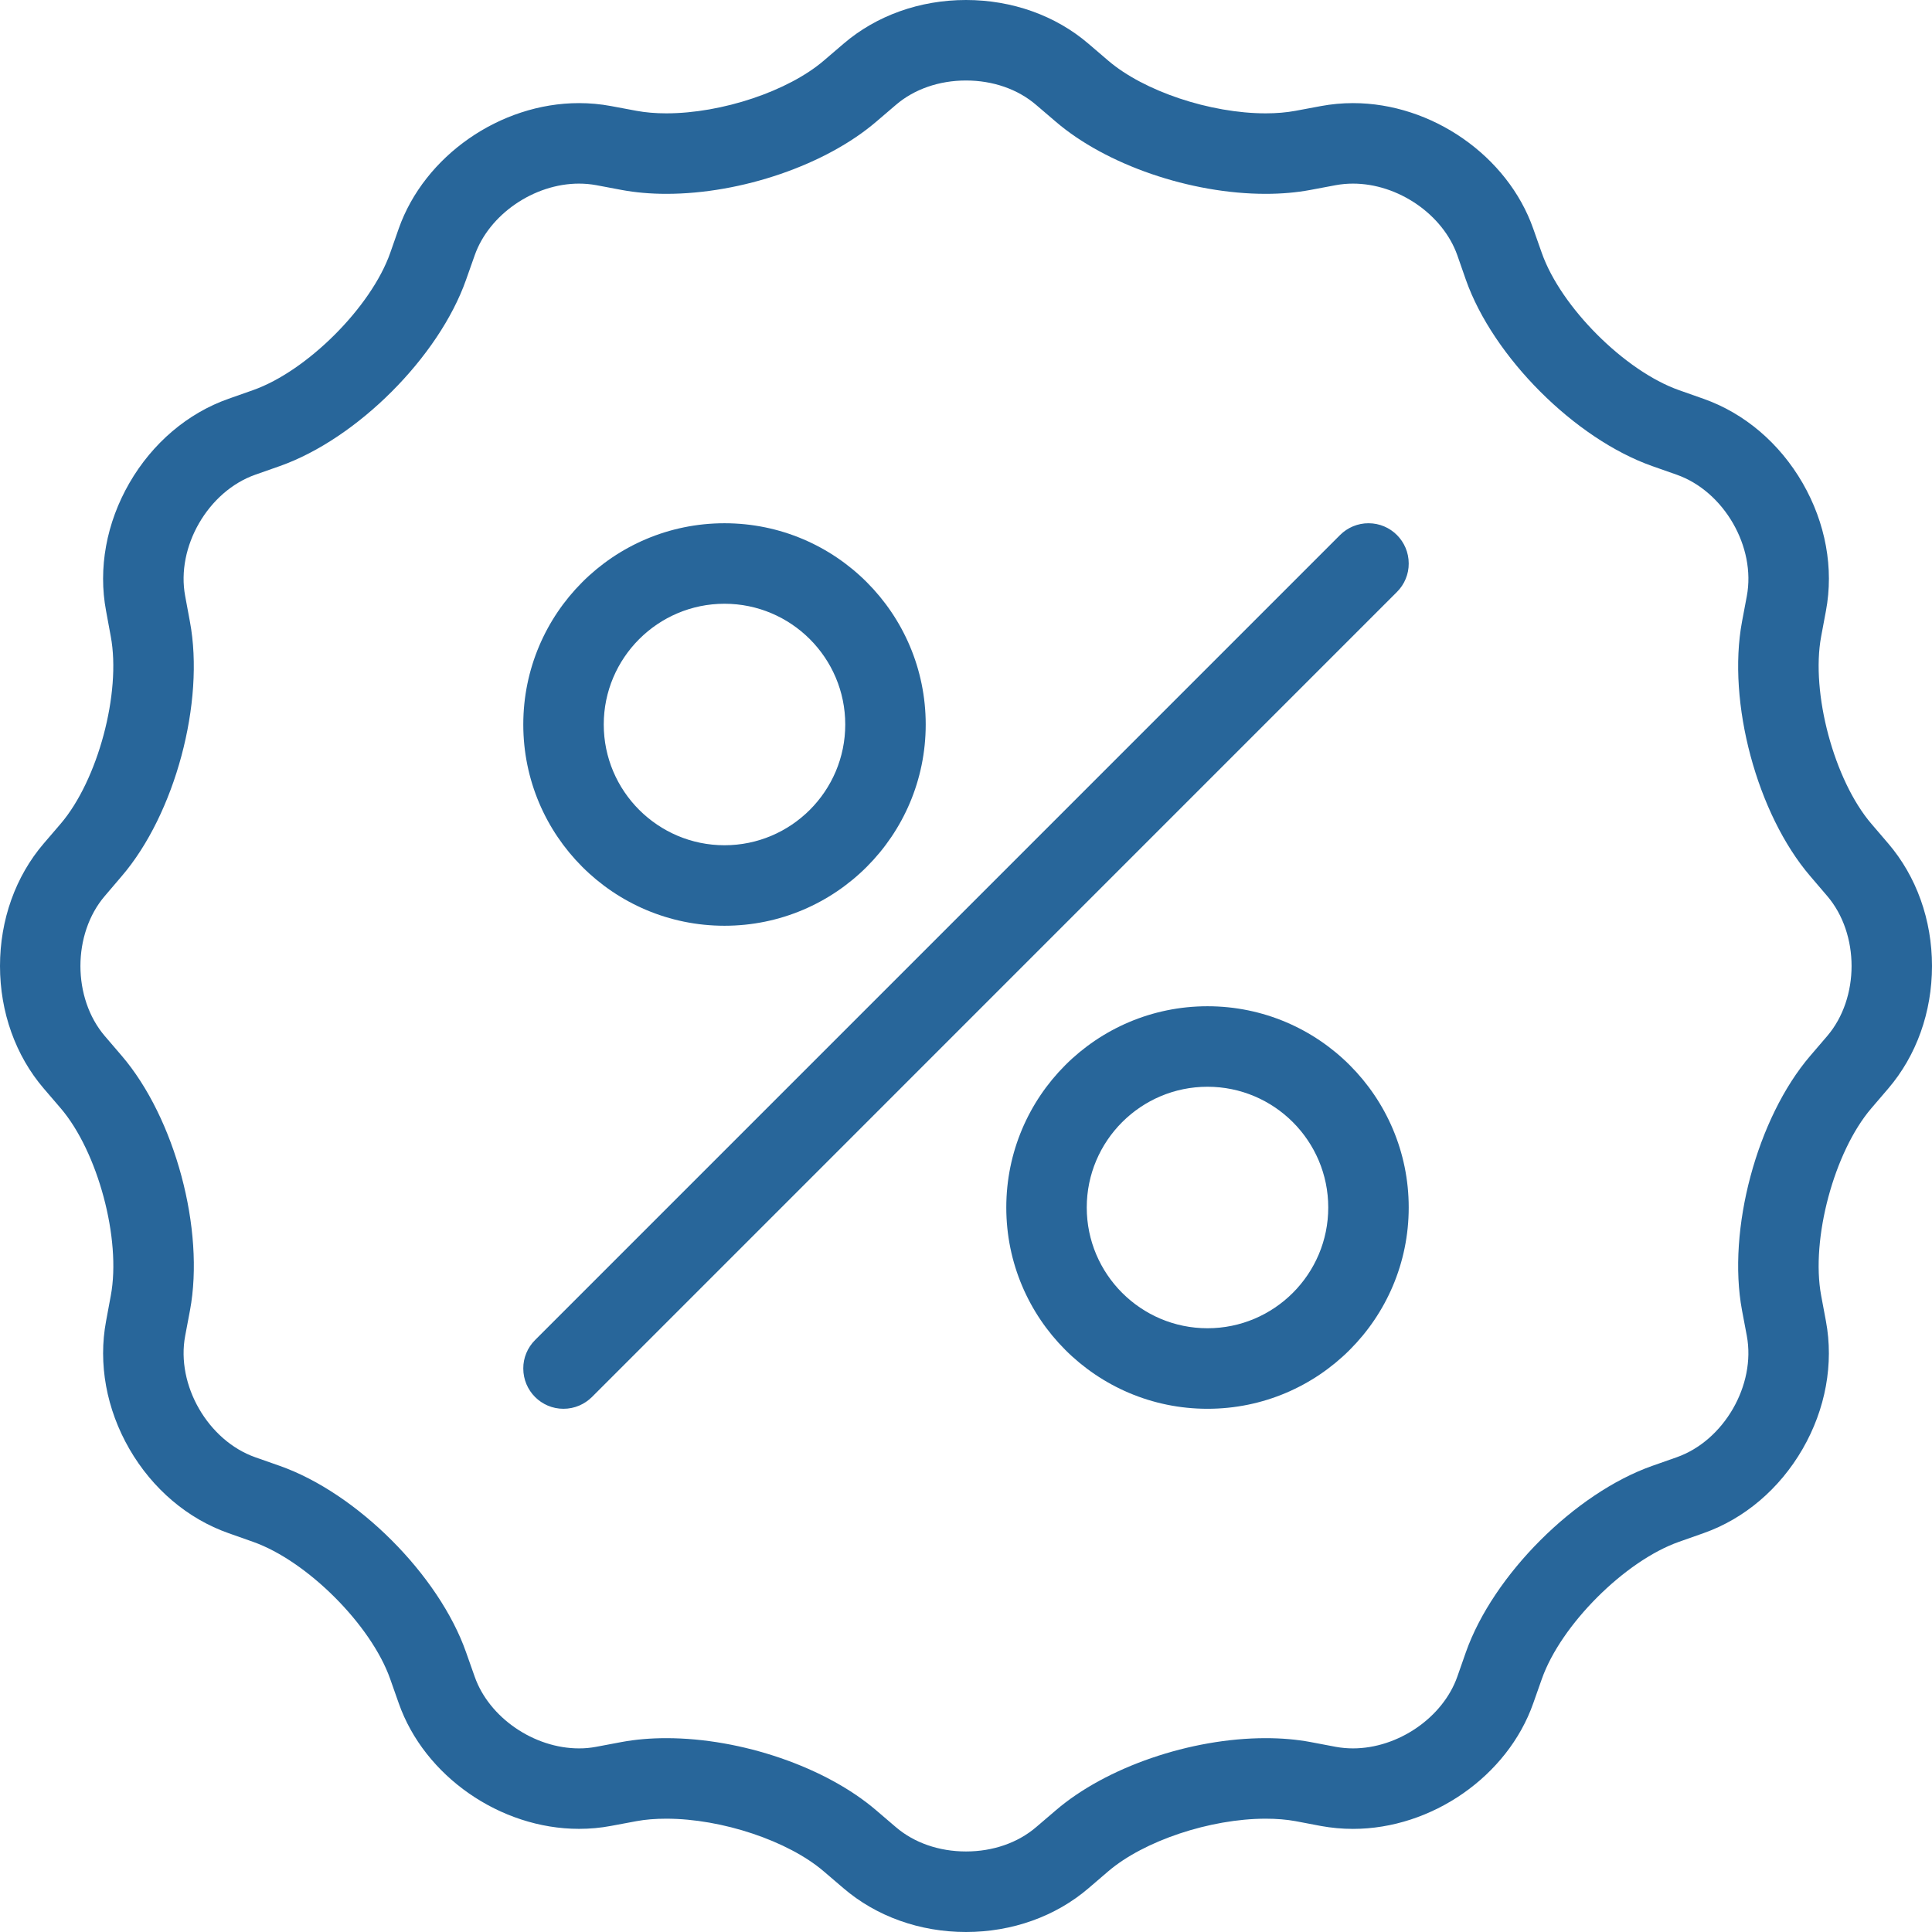 <?xml version="1.0" encoding="UTF-8"?> <svg xmlns="http://www.w3.org/2000/svg" width="54" height="54" viewBox="0 0 54 54" fill="none"><g clip-path="url(#clip0_22_7)"><path d="M52.777 23.576L52.306 23.026C51.264 21.81 50.608 19.363 50.902 17.788L51.035 17.077C51.26 15.886 51.027 14.616 50.383 13.5C49.738 12.384 48.755 11.548 47.612 11.146L46.929 10.905C45.417 10.373 43.626 8.582 43.094 7.071L42.853 6.388C42.138 4.356 40.02 2.882 37.816 2.882C37.516 2.882 37.216 2.91 36.924 2.964L36.212 3.097C35.96 3.144 35.678 3.168 35.377 3.168C33.823 3.168 31.97 2.548 30.973 1.693L30.424 1.223C29.505 0.434 28.289 0 27 0C25.711 0 24.495 0.434 23.576 1.223L23.027 1.693C22.03 2.548 20.177 3.168 18.623 3.168C18.32 3.168 18.04 3.144 17.788 3.097L17.076 2.964C16.781 2.909 16.482 2.882 16.183 2.882C13.979 2.882 11.862 4.356 11.145 6.388L10.906 7.071C10.374 8.582 8.581 10.373 7.071 10.905L6.387 11.146C5.245 11.548 4.262 12.384 3.617 13.5C2.973 14.616 2.74 15.886 2.965 17.077L3.096 17.788C3.391 19.363 2.735 21.81 1.694 23.026L1.223 23.575C0.433 24.496 0 25.712 0 27C0 28.288 0.435 29.505 1.223 30.424L1.694 30.973C2.736 32.189 3.392 34.637 3.097 36.212L2.965 36.924C2.741 38.114 2.973 39.384 3.617 40.5C4.262 41.616 5.246 42.451 6.389 42.853L7.071 43.094C8.581 43.626 10.374 45.417 10.906 46.928L11.147 47.612C11.862 49.643 13.98 51.117 16.183 51.117C16.486 51.117 16.786 51.09 17.076 51.035L17.788 50.902C18.04 50.855 18.32 50.833 18.624 50.833C20.177 50.833 22.03 51.452 23.025 52.306L23.576 52.777C24.495 53.565 25.711 54 27 54C28.289 54 29.505 53.565 30.424 52.777L30.973 52.306C31.97 51.452 33.823 50.833 35.377 50.833C35.68 50.833 35.96 50.856 36.212 50.902L36.922 51.037C37.214 51.09 37.514 51.118 37.816 51.118C40.02 51.118 42.138 49.643 42.853 47.612L43.094 46.929C43.626 45.417 45.417 43.626 46.929 43.094L47.612 42.853C48.755 42.451 49.738 41.616 50.383 40.5C51.027 39.385 51.258 38.114 51.035 36.924L50.902 36.212C50.608 34.637 51.264 32.19 52.306 30.975L52.777 30.425C53.565 29.505 54 28.289 54 27C54 25.712 53.565 24.496 52.777 23.576ZM51.068 28.961L50.599 29.508C49.107 31.248 48.27 34.375 48.69 36.626L48.824 37.336C49.081 38.714 48.184 40.266 46.864 40.731L46.182 40.971C44.022 41.733 41.733 44.022 40.971 46.182L40.732 46.864C40.329 48.006 39.076 48.868 37.816 48.868C37.654 48.868 37.493 48.853 37.338 48.825L36.626 48.69C36.238 48.618 35.818 48.582 35.377 48.582C33.274 48.582 30.916 49.392 29.51 50.599L28.959 51.07C28.447 51.508 27.752 51.749 27 51.749C26.248 51.749 25.553 51.508 25.041 51.07L24.49 50.599C23.083 49.392 20.726 48.582 18.623 48.582C18.182 48.582 17.762 48.618 17.374 48.69L16.662 48.824C16.504 48.854 16.344 48.869 16.183 48.868C14.924 48.868 13.67 48.007 13.268 46.864L13.027 46.182C12.267 44.02 9.978 41.733 7.818 40.971L7.135 40.731C5.816 40.266 4.917 38.714 5.176 37.336L5.31 36.626C5.73 34.373 4.893 31.248 3.401 29.508L2.932 28.961C2.02 27.897 2.02 26.103 2.932 25.04L3.401 24.49C4.893 22.752 5.73 19.625 5.308 17.374L5.176 16.662C4.917 15.287 5.816 13.733 7.136 13.268L7.818 13.028C9.978 12.266 12.267 9.978 13.027 7.818L13.268 7.136C13.67 5.994 14.924 5.132 16.183 5.132C16.346 5.132 16.508 5.147 16.663 5.175L17.374 5.309C17.762 5.381 18.182 5.418 18.624 5.418C20.726 5.418 23.083 4.608 24.49 3.402L25.041 2.931C25.553 2.492 26.249 2.25 27 2.25C27.752 2.25 28.447 2.492 28.959 2.931L29.51 3.402C30.916 4.608 33.274 5.418 35.377 5.418C35.818 5.418 36.239 5.381 36.626 5.309L37.338 5.175C37.493 5.147 37.654 5.132 37.816 5.132C39.076 5.132 40.33 5.993 40.733 7.136L40.971 7.818C41.733 9.978 44.022 12.267 46.182 13.028L46.864 13.268C48.185 13.733 49.083 15.287 48.824 16.662L48.69 17.374C48.27 19.625 49.107 22.752 50.599 24.491L51.068 25.04C51.98 26.103 51.98 27.897 51.068 28.961Z" fill="#28669A"></path><path d="M38.251 14.625C38.103 14.624 37.956 14.654 37.82 14.71C37.683 14.767 37.559 14.85 37.455 14.954L14.955 37.455C14.851 37.559 14.768 37.682 14.711 37.819C14.654 37.955 14.625 38.101 14.626 38.249C14.626 38.872 15.128 39.376 15.749 39.376C16.061 39.376 16.341 39.249 16.545 39.047L39.045 16.545C39.15 16.441 39.233 16.317 39.289 16.181C39.346 16.044 39.375 15.898 39.374 15.75C39.374 15.129 38.872 14.625 38.251 14.625ZM20.25 25.875C23.356 25.875 25.874 23.356 25.874 20.25C25.874 17.144 23.356 14.625 20.25 14.625C17.144 14.625 14.626 17.144 14.626 20.25C14.626 23.356 17.144 25.875 20.25 25.875ZM20.25 16.875C22.111 16.875 23.625 18.389 23.625 20.25C23.625 22.111 22.111 23.625 20.25 23.625C18.389 23.625 16.875 22.111 16.875 20.25C16.875 18.389 18.389 16.875 20.25 16.875ZM33.75 28.125C30.644 28.125 28.126 30.644 28.126 33.75C28.126 36.856 30.644 39.376 33.75 39.376C36.856 39.376 39.374 36.856 39.374 33.75C39.374 30.644 36.856 28.125 33.75 28.125ZM33.75 37.125C31.889 37.125 30.375 35.612 30.375 33.75C30.375 31.888 31.889 30.375 33.75 30.375C35.611 30.375 37.125 31.888 37.125 33.75C37.125 35.612 35.611 37.125 33.75 37.125Z" fill="#28669A"></path></g><defs><clipPath id="clip0_22_7"><rect width="54" height="54" fill="white"></rect></clipPath></defs></svg> 